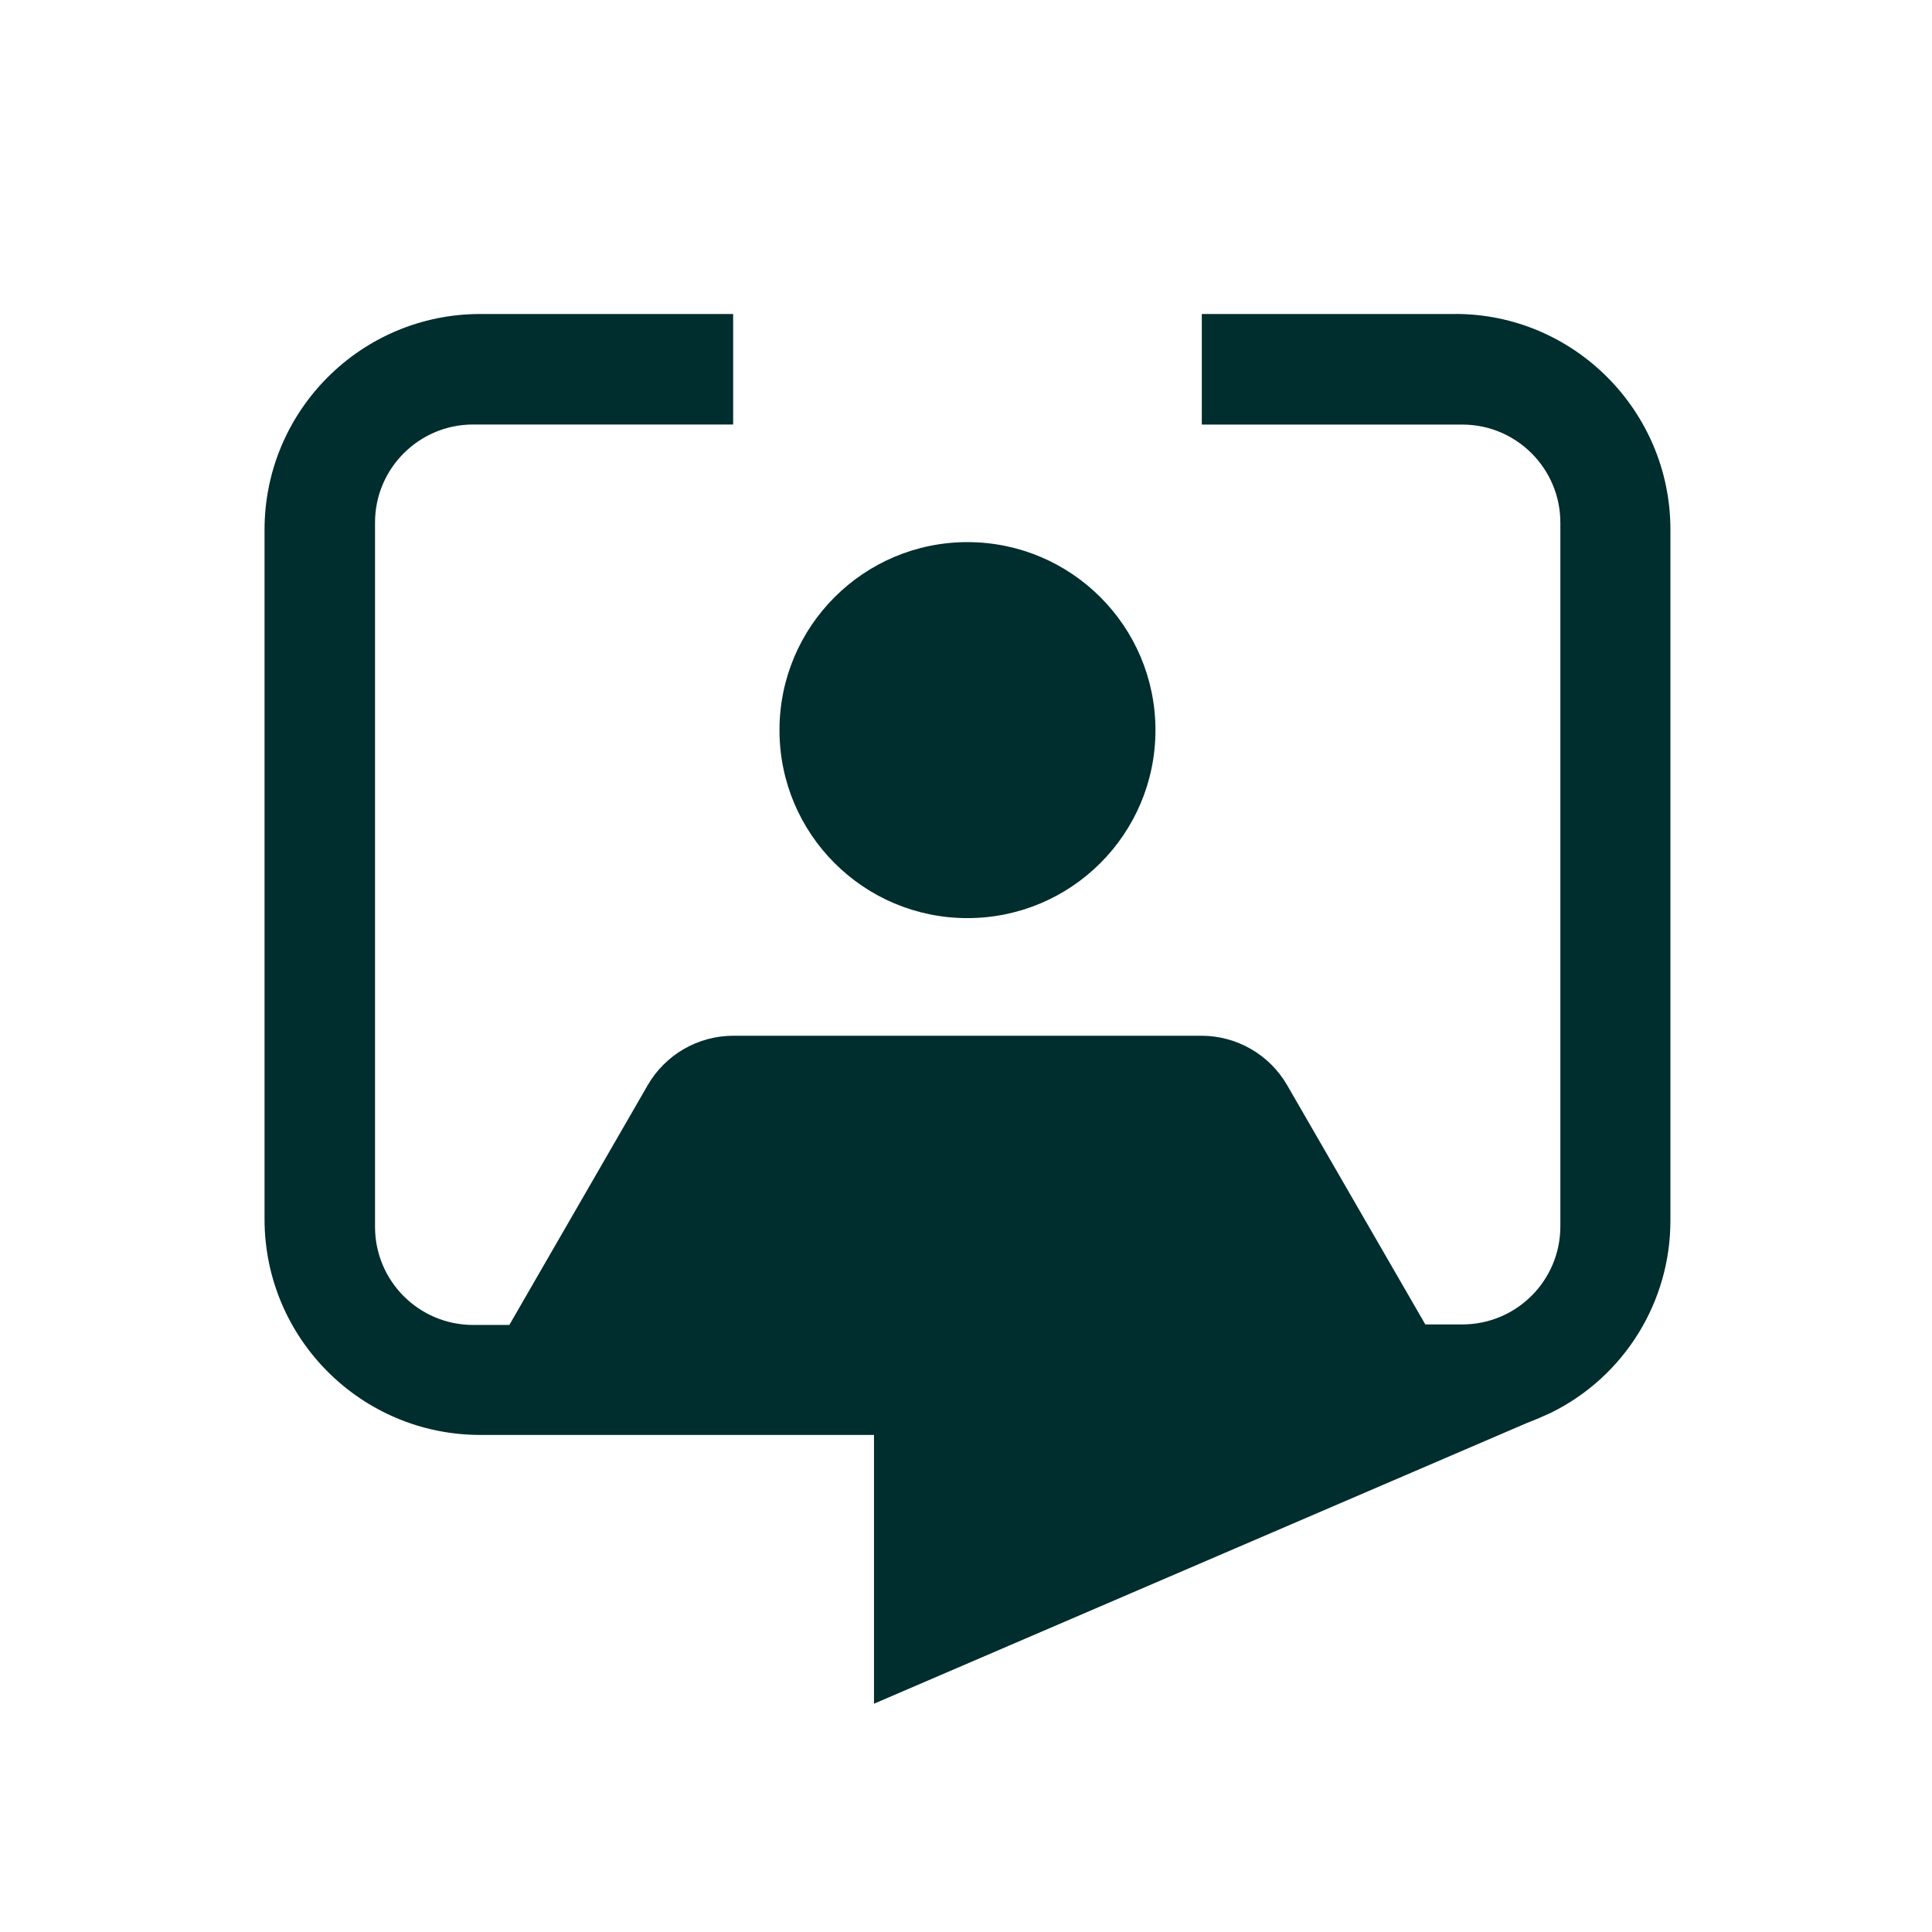 <svg width="80" height="80" viewBox="0 0 80 80" fill="none" xmlns="http://www.w3.org/2000/svg">
<path d="M60.264 13.002H49.764V17.581H60.554C62.801 17.581 64.611 19.412 64.611 21.638V50.785C64.609 53.025 62.794 54.84 60.554 54.842H59.019L53.3 44.938C52.567 43.67 51.214 42.888 49.75 42.888H30.369C28.905 42.888 27.55 43.668 26.819 44.938L21.091 54.863H19.587C17.347 54.861 15.532 53.046 15.529 50.806V21.635C15.529 19.389 17.361 17.578 19.587 17.578H30.358V13.002H19.877C14.952 13.007 10.961 17.001 10.954 21.925V50.493C10.961 55.42 14.952 59.411 19.879 59.418H36.19V70.547L63.237 58.918C63.569 58.793 63.902 58.647 64.215 58.503L64.258 58.482C67.27 56.98 69.173 53.901 69.168 50.535V21.925C69.168 17.015 65.172 13 60.264 13V13.002Z" fill="#002D2D"/>
<path d="M40.059 38.017C44.359 38.017 47.843 34.535 47.845 30.235C47.845 25.935 44.363 22.451 40.063 22.448C35.764 22.448 32.279 25.933 32.277 30.23V30.235C32.277 34.533 35.761 38.017 40.059 38.017Z" fill="#002D2D"/>
</svg>
